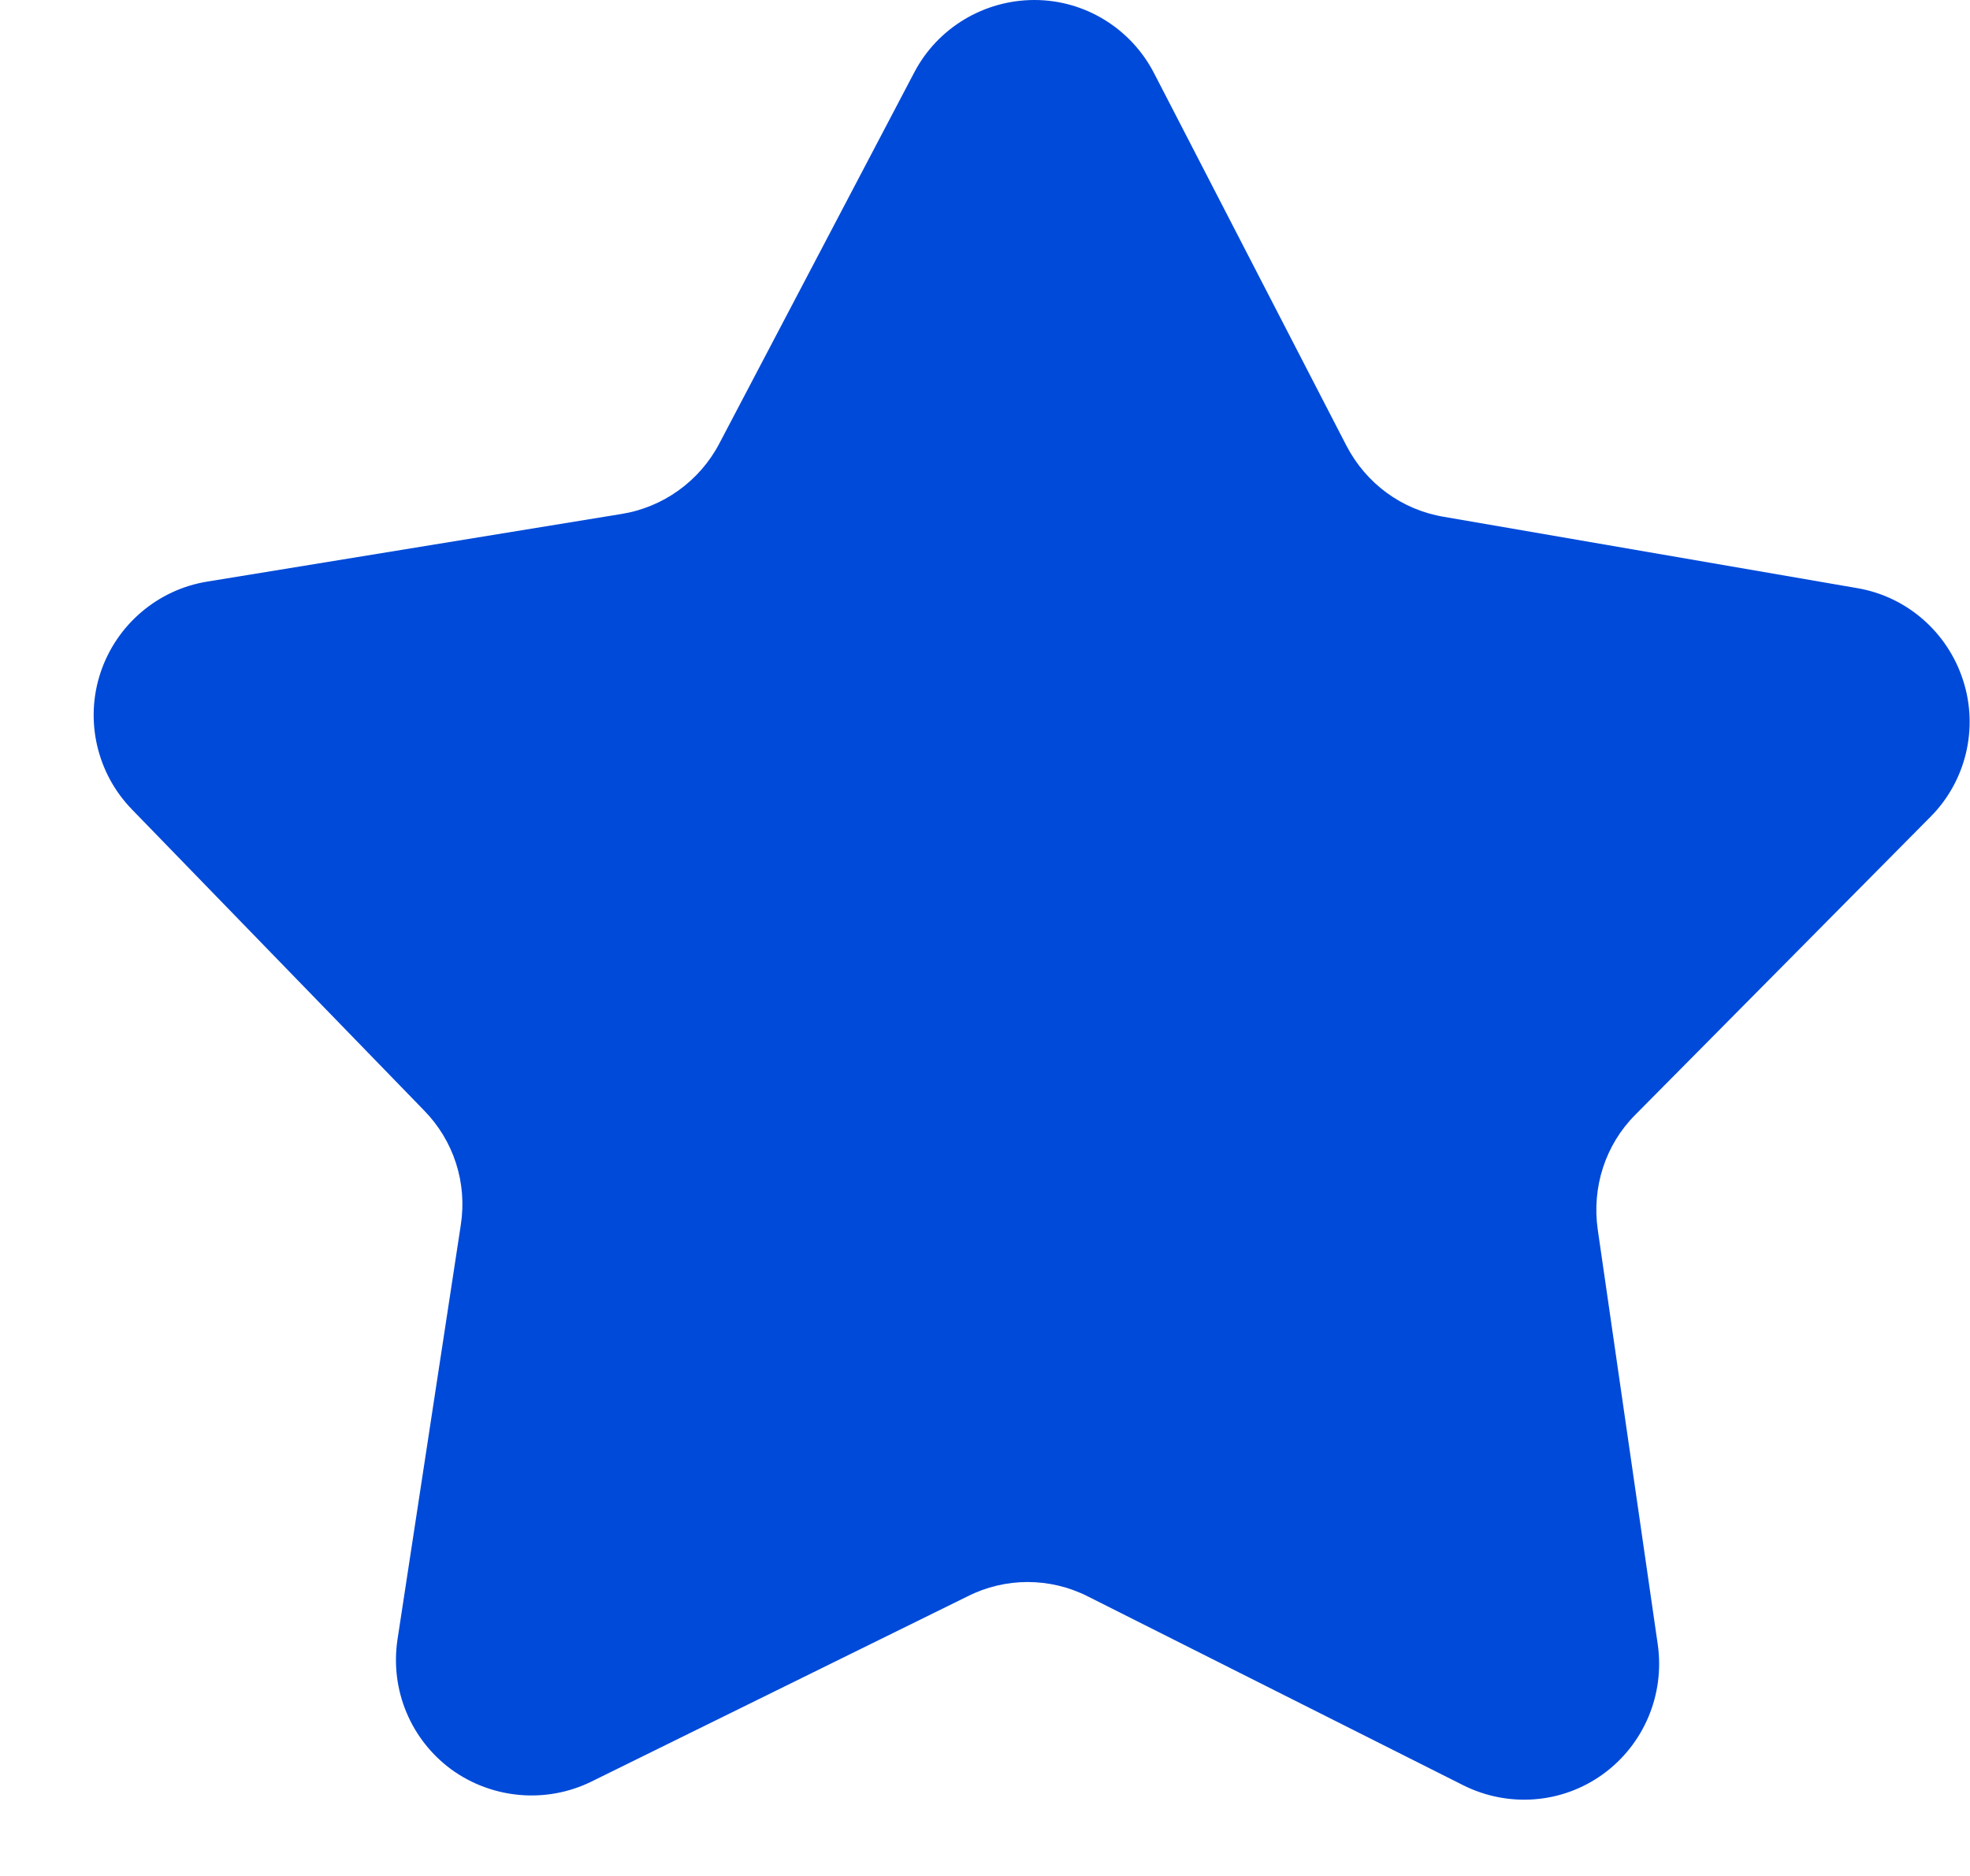 <svg width="21" height="20" viewBox="0 0 21 20" fill="none" xmlns="http://www.w3.org/2000/svg">
<path d="M17.672 17.535C17.747 18.07 17.522 18.6 17.087 18.915C16.652 19.23 16.077 19.275 15.592 19.03L11.597 17.02C11.192 16.815 10.717 16.815 10.312 17.02L6.302 18.995C5.822 19.23 5.247 19.18 4.812 18.865C4.377 18.545 4.157 18.015 4.237 17.48L4.912 13.06C4.982 12.61 4.837 12.16 4.517 11.835L1.407 8.63C1.032 8.245 0.902 7.68 1.072 7.17C1.242 6.66 1.682 6.285 2.212 6.2L6.622 5.48C7.067 5.41 7.457 5.13 7.667 4.73L9.747 0.77C9.997 0.295 10.492 0 11.027 0C11.567 0 12.057 0.305 12.302 0.78L14.352 4.75C14.562 5.155 14.942 5.435 15.392 5.51L19.797 6.27C20.327 6.36 20.762 6.74 20.927 7.255C21.092 7.765 20.957 8.33 20.577 8.71L17.432 11.885C17.112 12.205 16.967 12.66 17.032 13.11L17.672 17.535Z" fill="#004AD9"/>
</svg>
